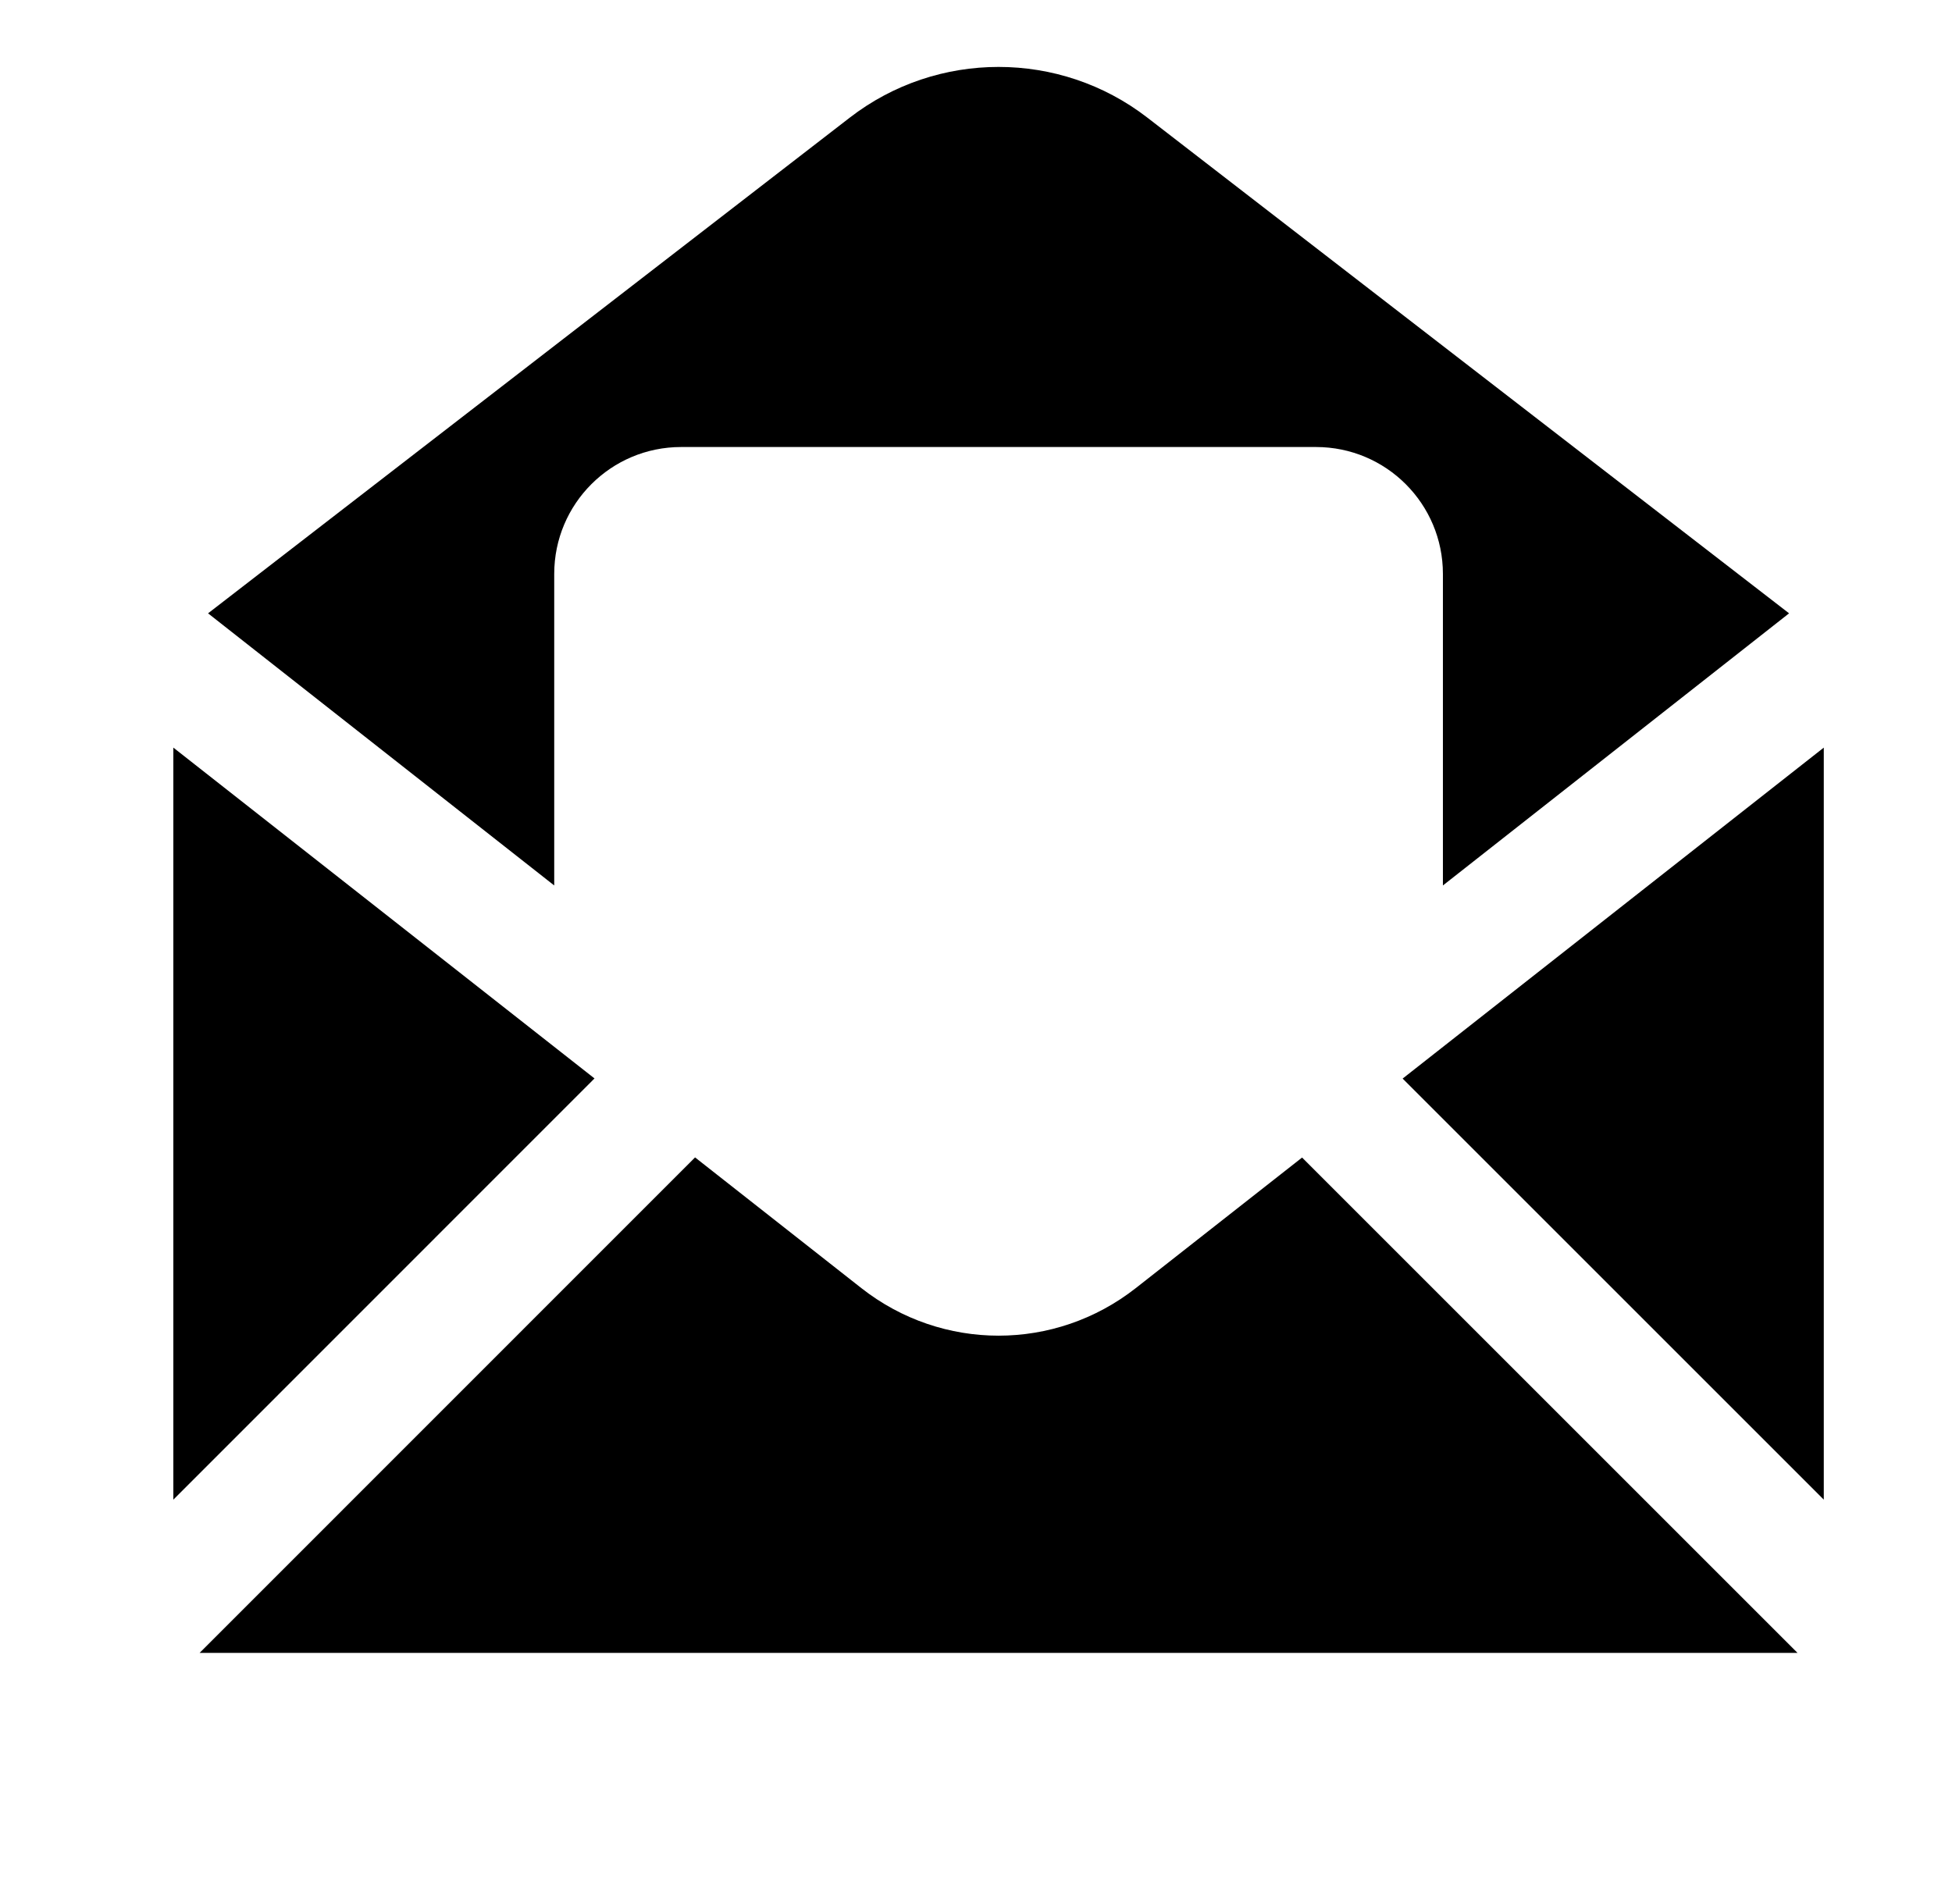 <?xml version="1.0" encoding="UTF-8"?>
<svg xmlns="http://www.w3.org/2000/svg" width="41" height="40" viewBox="0 0 41 40" fill="none">
  <g id="Invite">
    <path id="Vector" d="M20.974 1.406C19.872 1.406 18.769 1.76 17.849 2.471L4.37 12.885L11.641 18.602V12.057C11.641 10.584 12.834 9.391 14.307 9.391H27.641C29.114 9.391 30.307 10.584 30.307 12.057V18.602L37.578 12.885L24.099 2.471C23.179 1.76 22.076 1.406 20.974 1.406ZM3.641 15.706V31.505L12.487 22.656L3.641 15.706ZM38.307 15.706L29.461 22.659L38.307 31.505V15.706ZM14.599 24.315L4.193 34.724H37.755L27.349 24.318L23.857 27.06C23.007 27.727 21.991 28.06 20.974 28.06C19.957 28.06 18.939 27.727 18.091 27.06L14.599 24.315Z" fill="black"></path>
  </g>
</svg>

